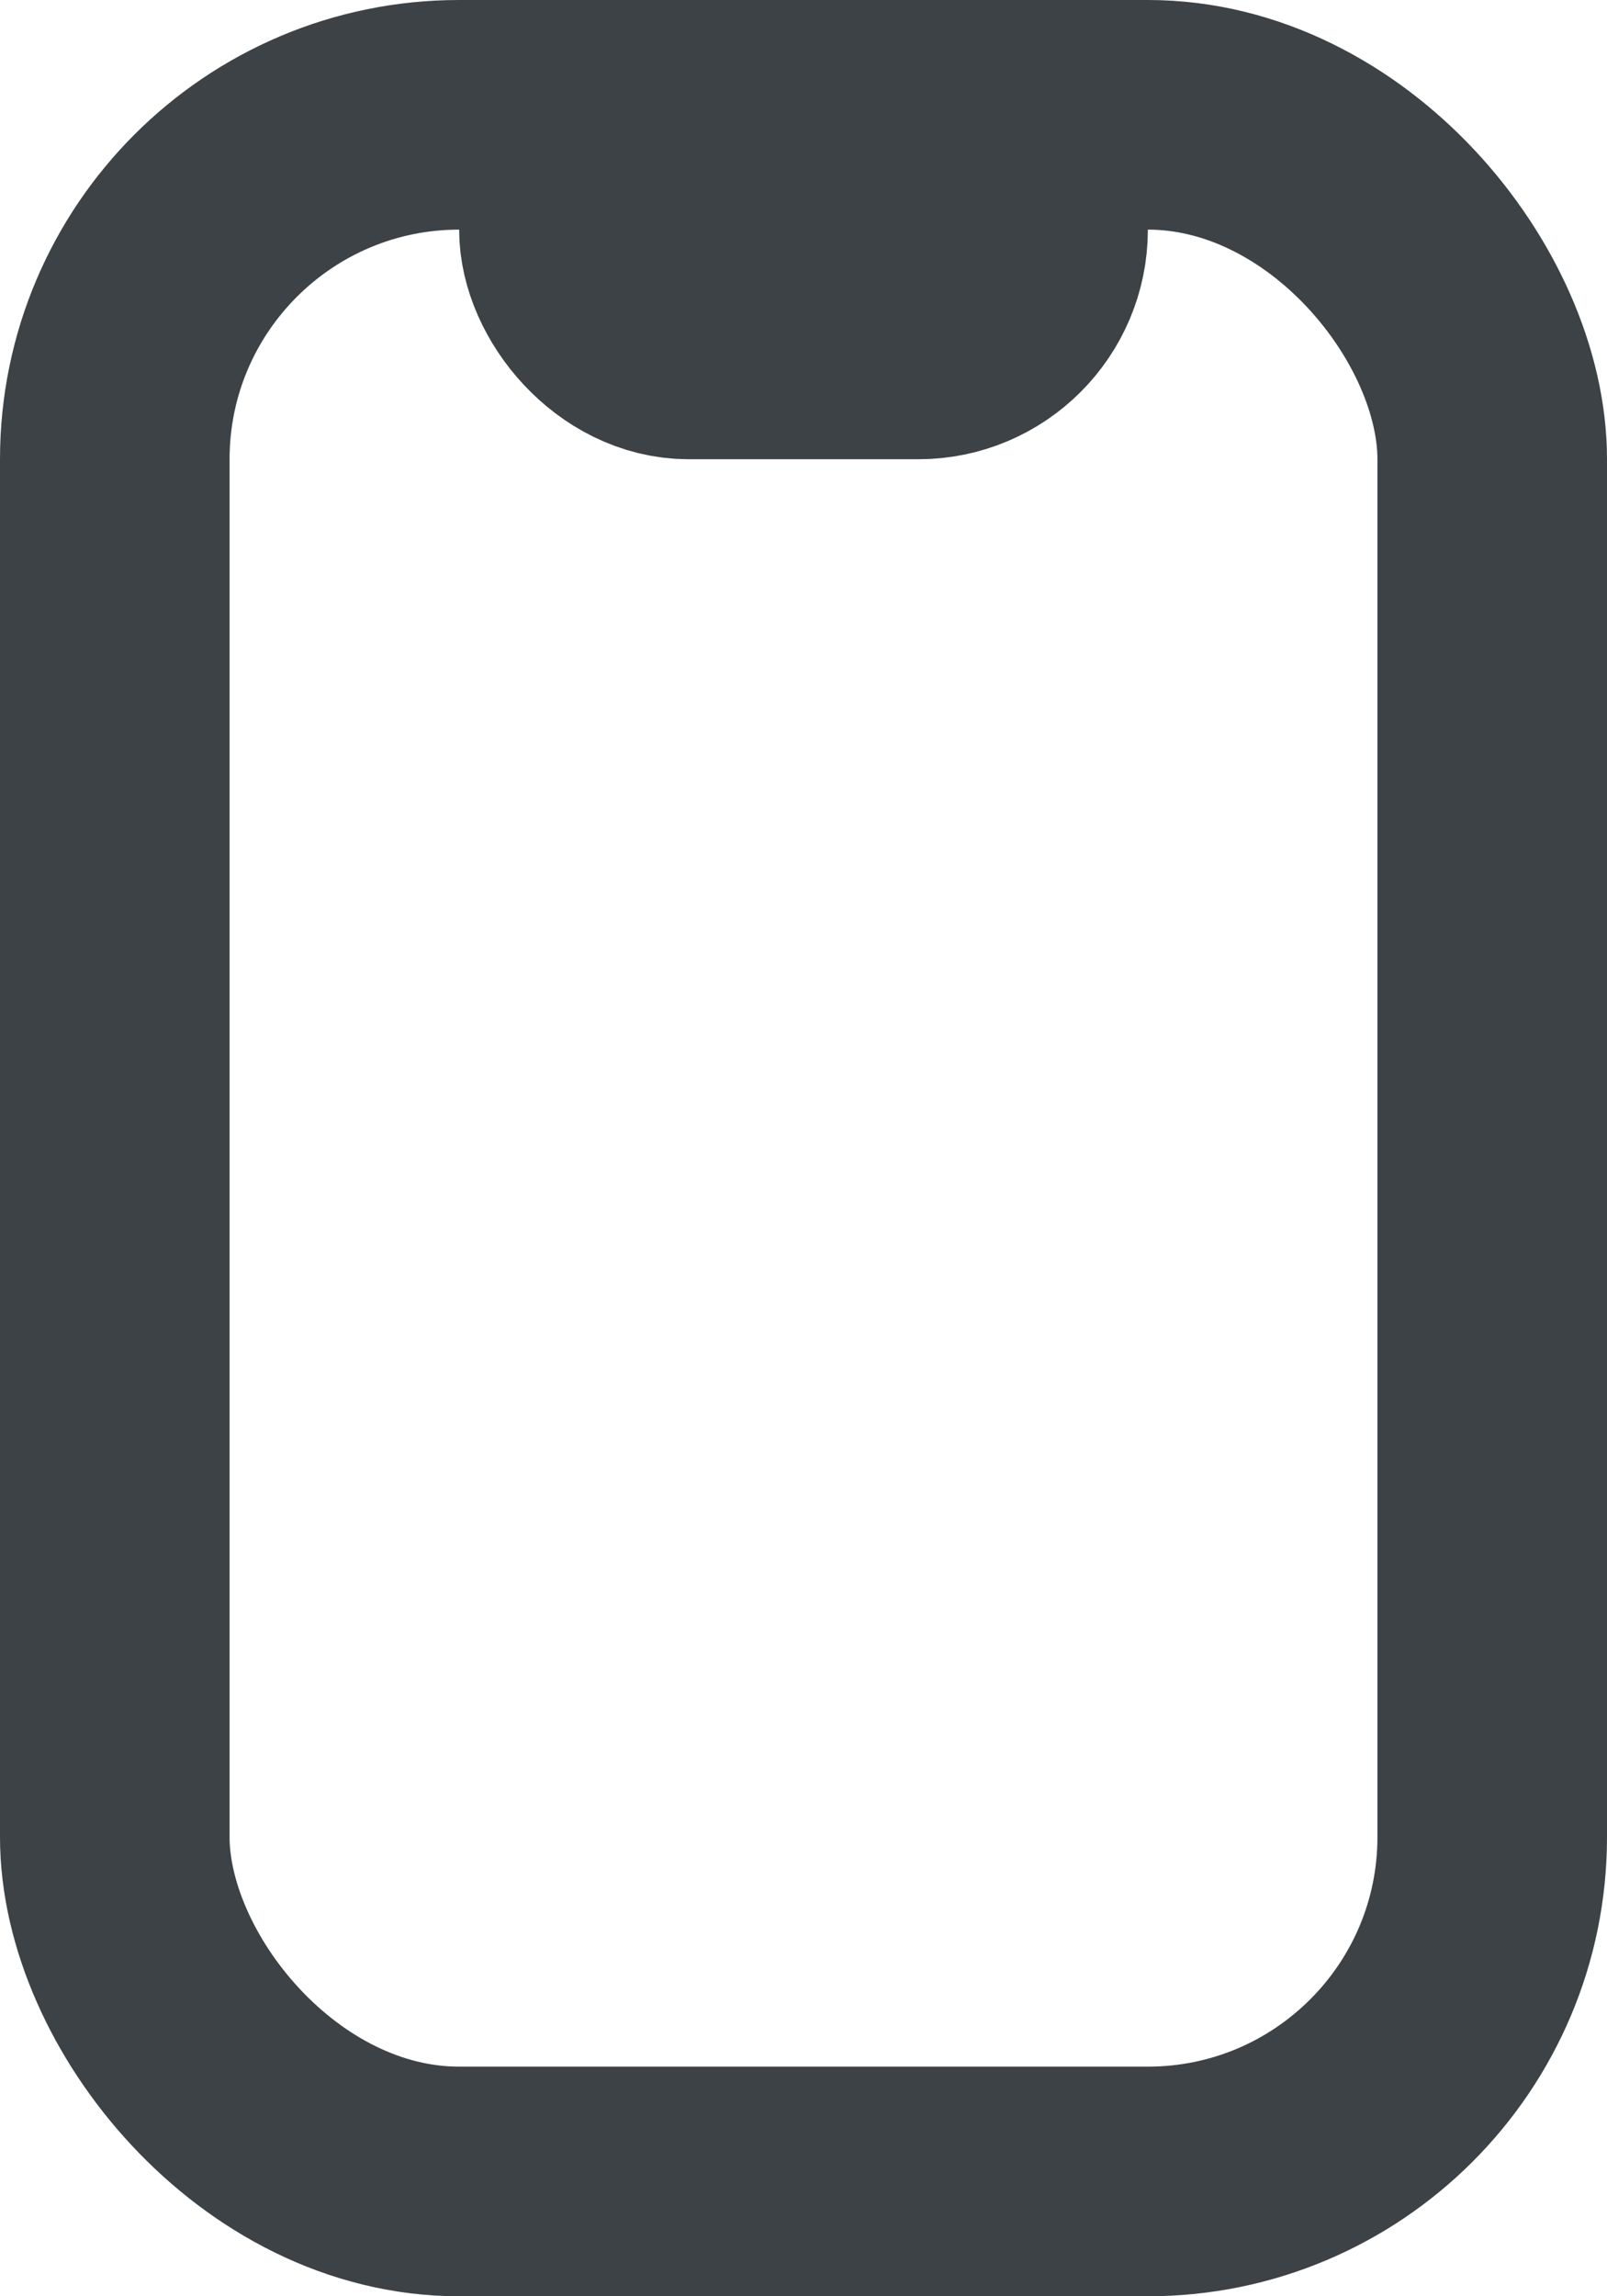 <svg width="14" height="20" viewBox="0 0 14 20" fill="none" xmlns="http://www.w3.org/2000/svg">
    <rect x="1" y="1" width="12" height="18" rx="3" stroke="#3C4245" stroke-width="2"/>
    <rect x="5" y="1" width="4" height="2" rx="1" stroke="#3C4245" stroke-width="2"/>
</svg>
